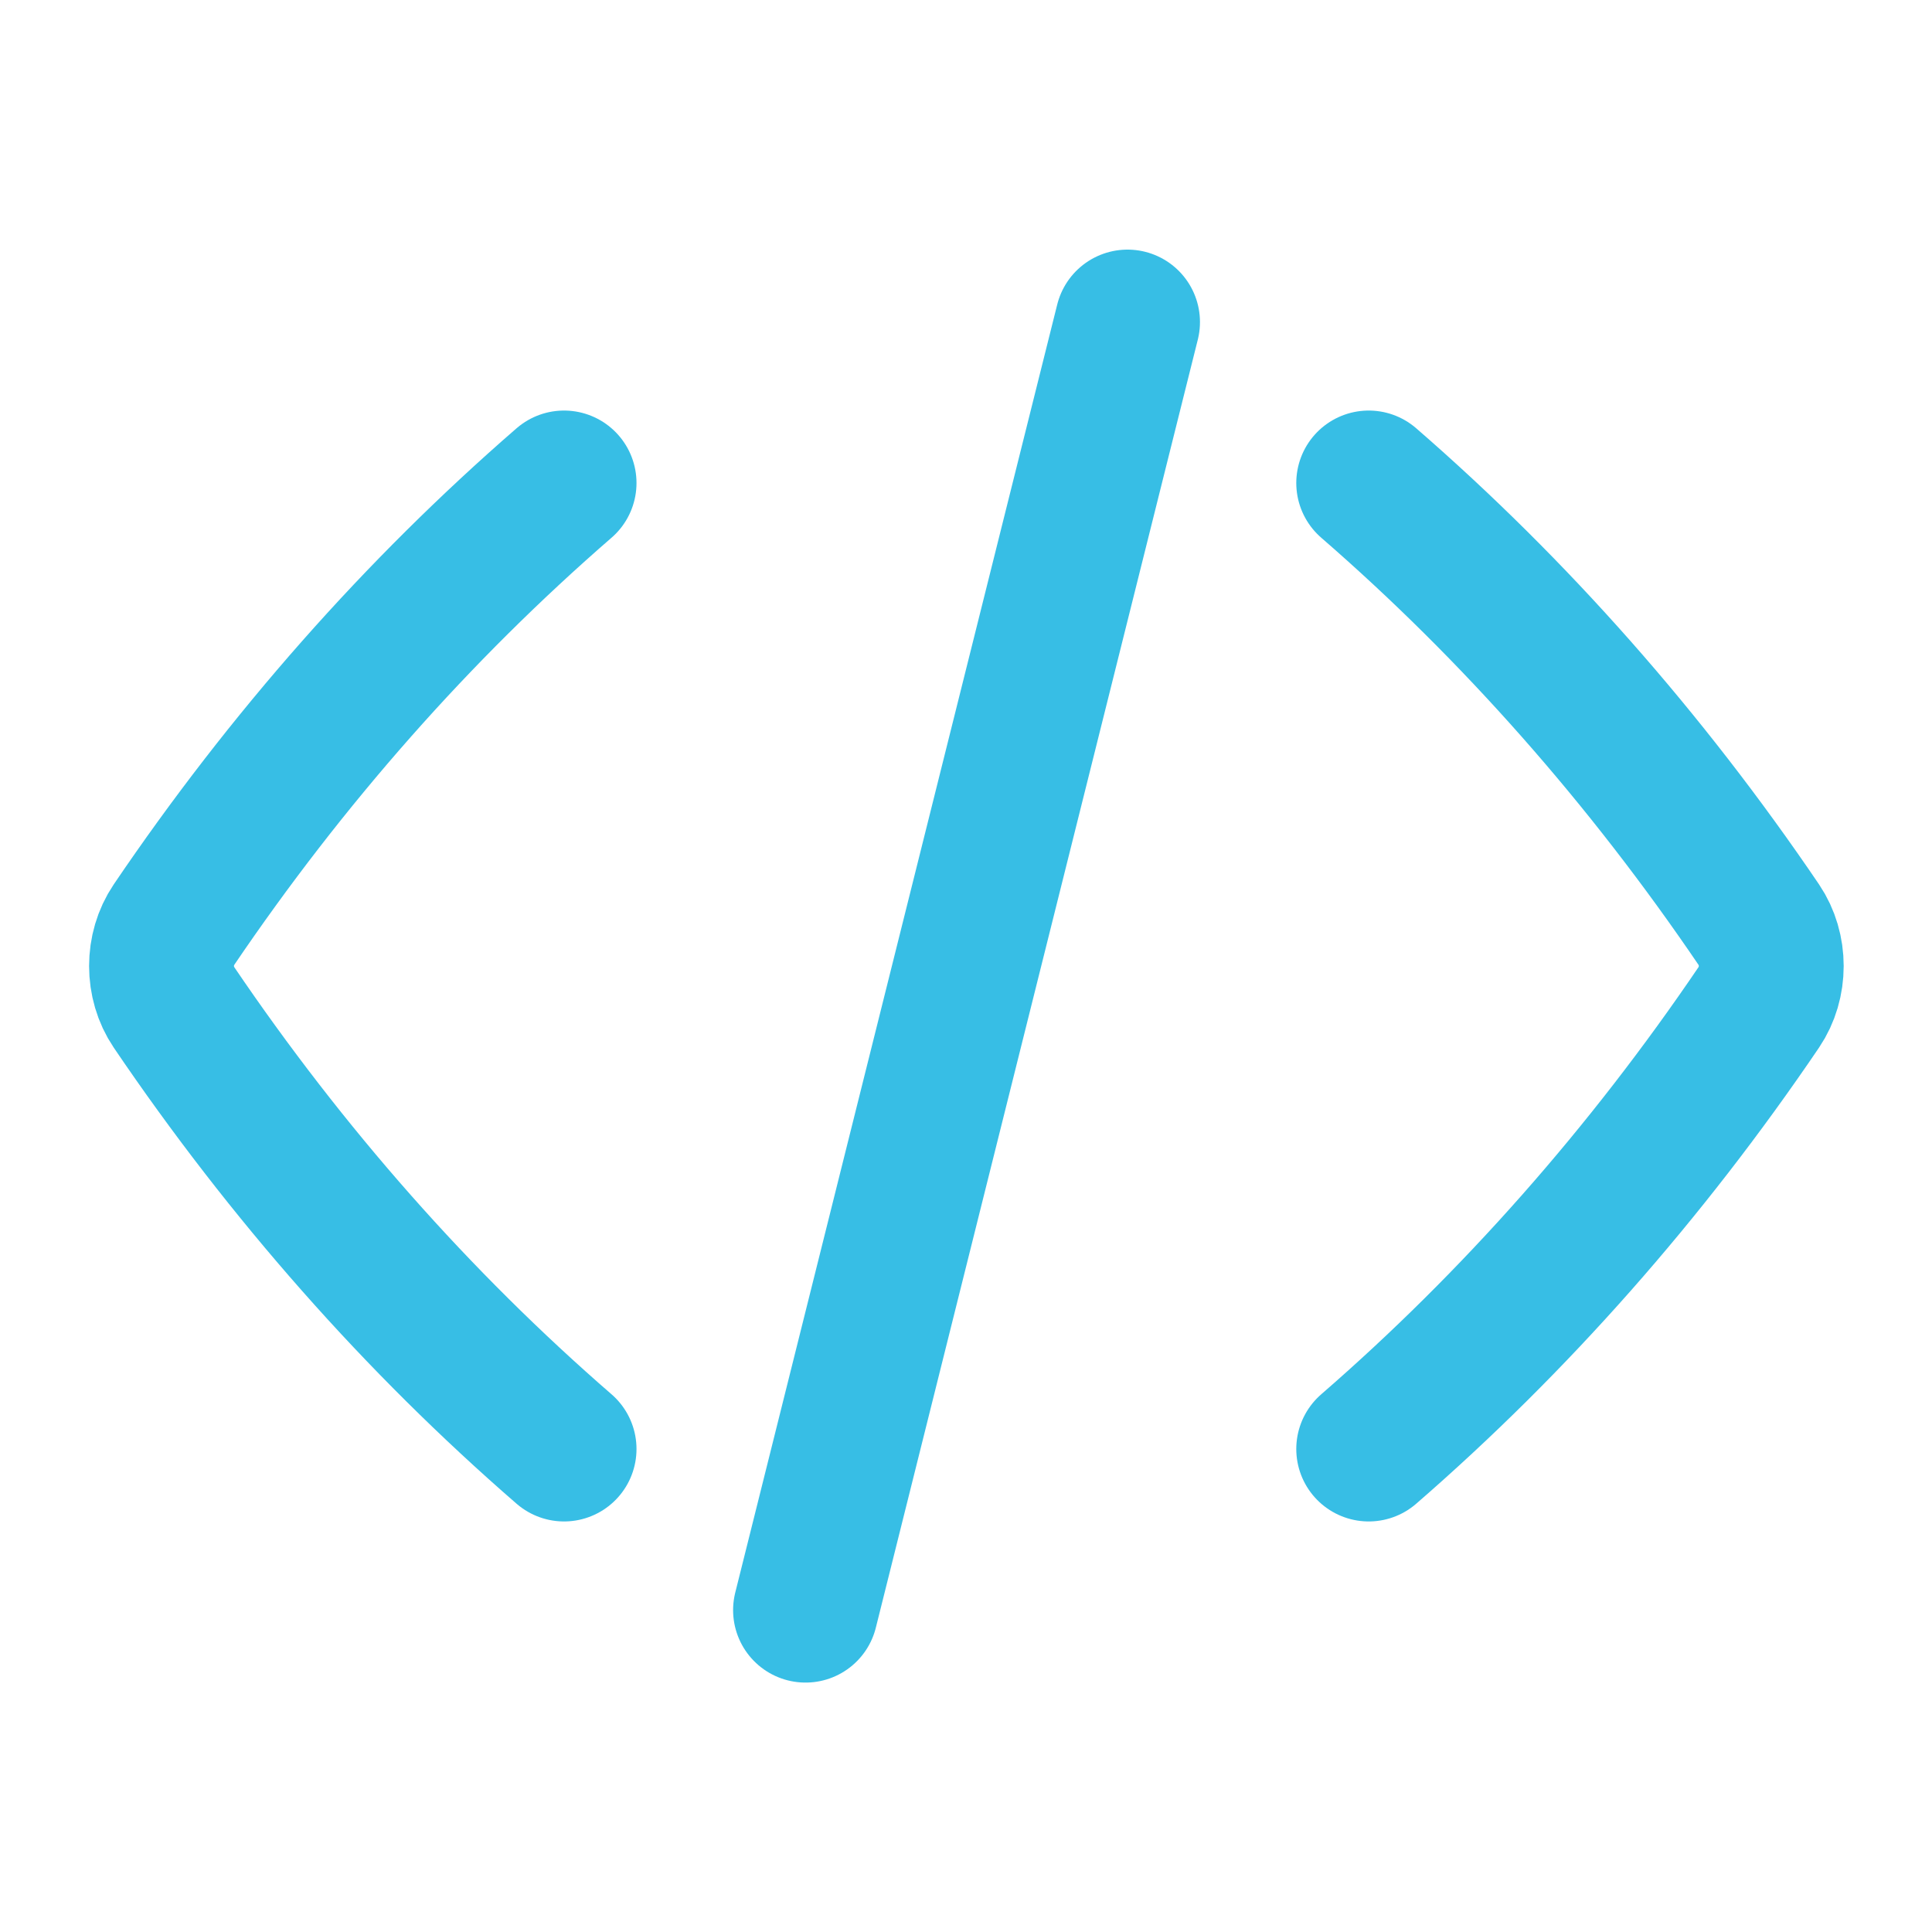 <svg width="20" height="20" viewBox="0 0 20 20" fill="none" xmlns="http://www.w3.org/2000/svg">
<path d="M14.169 15C15.683 13.686 17.041 12.148 18.209 10.425C18.378 10.175 18.378 9.825 18.209 9.575C17.041 7.853 15.683 6.314 14.169 5M5.839 15C4.324 13.686 2.966 12.148 1.799 10.425C1.63 10.175 1.63 9.825 1.799 9.575C2.966 7.852 4.324 6.314 5.839 5M11.672 3.334L8.339 16.668" stroke="#37BEE5" stroke-width="1.5" stroke-linecap="round" stroke-linejoin="round"/>
</svg>
